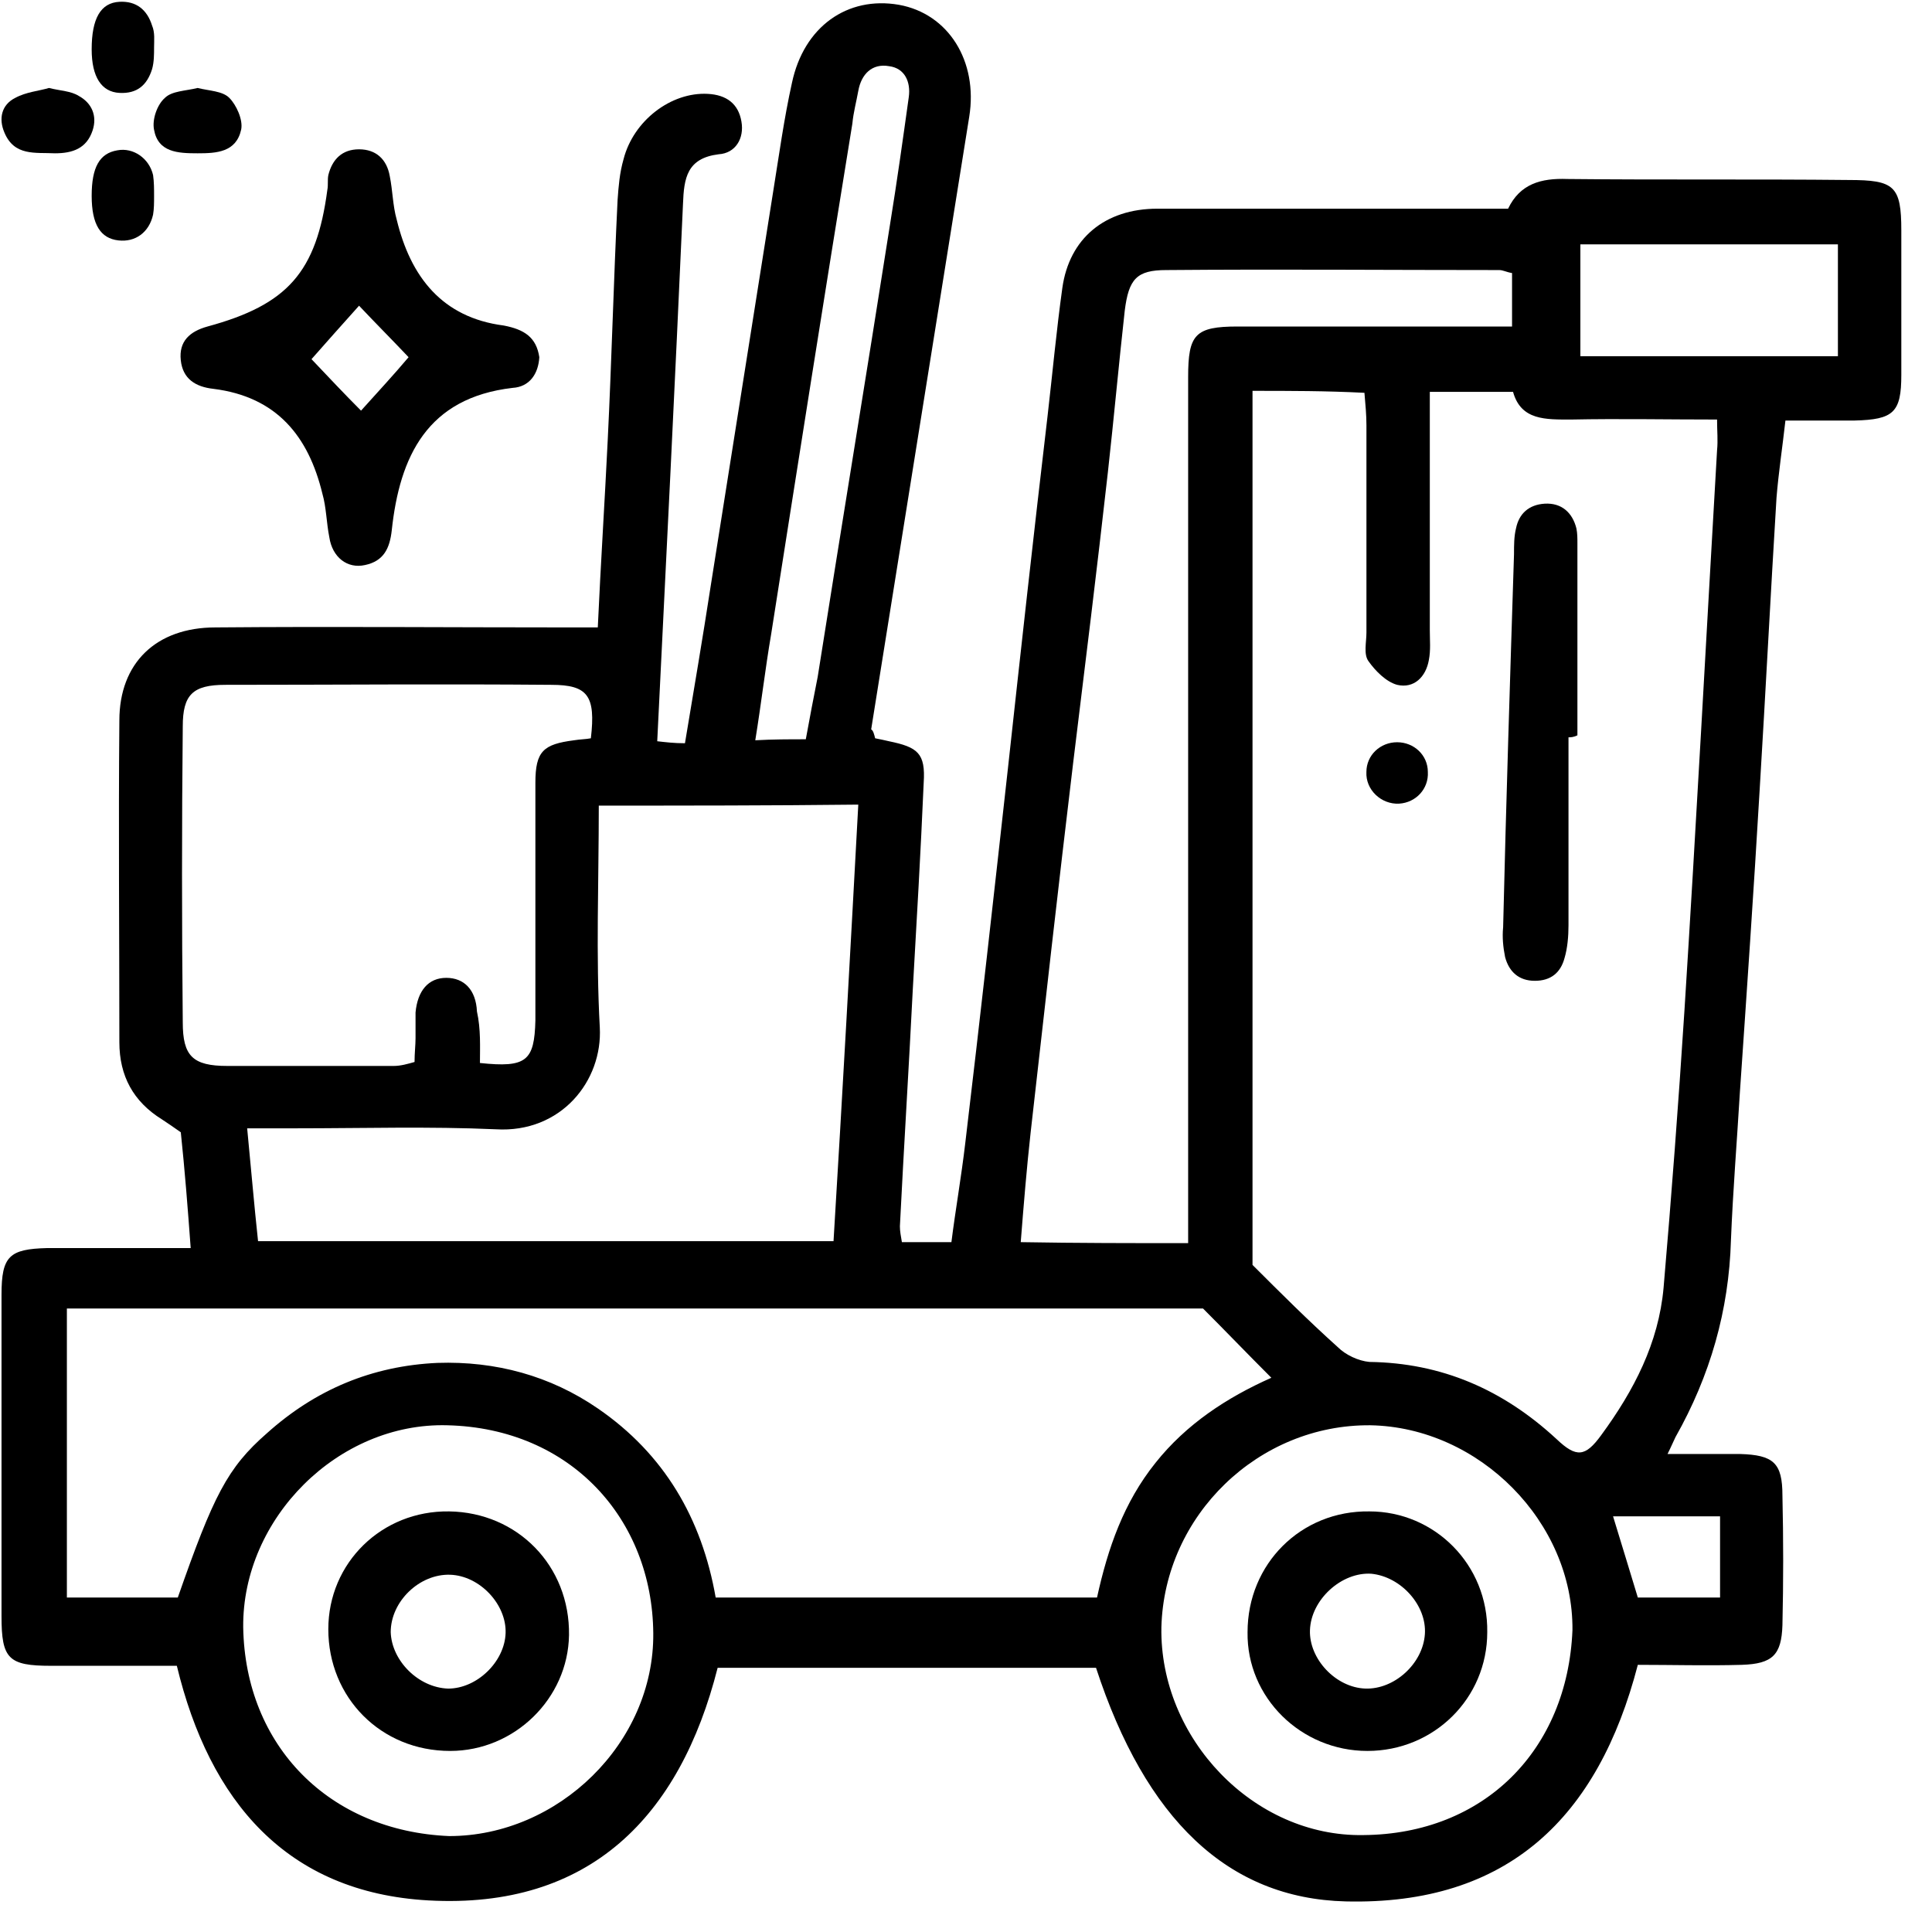 <svg width="60" height="60" viewBox="0 0 60 60" fill="none" xmlns="http://www.w3.org/2000/svg">
<path d="M27.178 22.928C27.332 22.959 27.486 22.99 27.609 23.02C28.501 23.205 28.747 23.389 28.686 24.312C28.593 26.464 28.47 28.585 28.347 30.737C28.224 33.196 28.07 35.625 27.947 38.084C27.947 38.238 27.978 38.392 28.009 38.576C28.47 38.576 28.932 38.576 29.547 38.576C29.67 37.592 29.855 36.547 29.977 35.502C30.439 31.628 30.87 27.755 31.3 23.881C31.7 20.223 32.1 16.595 32.531 12.937C32.684 11.615 32.808 10.263 32.992 8.941C33.208 7.404 34.315 6.481 35.945 6.481C39.083 6.481 42.221 6.481 45.389 6.481C45.85 6.481 46.312 6.481 46.835 6.481C47.204 5.713 47.85 5.528 48.68 5.559C51.603 5.59 54.494 5.559 57.416 5.59C58.831 5.59 59.047 5.774 59.047 7.158C59.047 8.664 59.047 10.14 59.047 11.646C59.047 12.814 58.801 13.029 57.601 13.06C56.924 13.06 56.217 13.06 55.448 13.06C55.355 13.89 55.233 14.689 55.171 15.458C54.986 18.471 54.833 21.483 54.648 24.527C54.464 27.663 54.248 30.798 54.033 33.934C53.941 35.471 53.818 36.977 53.756 38.514C53.694 40.697 53.11 42.726 52.033 44.632C51.972 44.755 51.91 44.909 51.787 45.155C52.587 45.155 53.325 45.155 54.033 45.155C55.079 45.185 55.355 45.431 55.355 46.446C55.386 47.798 55.386 49.12 55.355 50.473C55.325 51.395 55.048 51.672 54.094 51.703C53.018 51.733 51.941 51.703 50.864 51.703C49.634 56.437 46.835 59.173 41.79 59.05C38.129 58.958 35.576 56.498 34.038 51.795C30.162 51.795 26.286 51.795 22.287 51.795C21.118 56.406 18.319 59.296 13.305 59.019C8.906 58.773 6.507 55.945 5.492 51.733C4.2 51.733 2.908 51.733 1.585 51.733C0.262 51.733 0.047 51.518 0.047 50.196C0.047 46.876 0.047 43.525 0.047 40.205C0.047 39.006 0.293 38.791 1.462 38.76C2.908 38.76 4.353 38.76 5.922 38.76C5.83 37.5 5.738 36.332 5.615 35.164C5.399 35.01 5.215 34.887 5.03 34.764C4.138 34.211 3.707 33.411 3.707 32.366C3.707 29.046 3.677 25.695 3.707 22.375C3.707 20.592 4.846 19.485 6.691 19.485C10.321 19.454 13.982 19.485 17.611 19.485C17.919 19.485 18.196 19.485 18.565 19.485C18.657 17.487 18.78 15.581 18.873 13.675C18.996 11.185 19.057 8.695 19.18 6.205C19.211 5.774 19.242 5.375 19.365 4.944C19.672 3.745 20.841 2.854 21.98 2.915C22.564 2.946 22.933 3.223 23.026 3.776C23.118 4.299 22.841 4.76 22.318 4.791C21.334 4.914 21.241 5.528 21.211 6.328C20.965 11.861 20.688 17.425 20.411 23.02C20.688 23.051 20.934 23.082 21.272 23.082C21.549 21.422 21.826 19.793 22.072 18.194C22.718 14.105 23.364 10.047 24.01 5.959C24.194 4.821 24.348 3.684 24.594 2.577C24.963 0.825 26.317 -0.128 27.916 0.149C29.455 0.425 30.377 1.901 30.101 3.622C29.085 9.955 28.07 16.319 27.055 22.652C27.117 22.682 27.148 22.805 27.178 22.928ZM38.898 12.138C38.898 21.268 38.898 30.245 38.898 39.283C39.76 40.144 40.621 41.005 41.544 41.834C41.79 42.081 42.19 42.265 42.528 42.296C44.774 42.326 46.681 43.157 48.342 44.694C48.957 45.278 49.234 45.247 49.726 44.571C50.741 43.187 51.51 41.712 51.664 39.99C51.91 37.131 52.126 34.272 52.31 31.413C52.679 25.603 52.987 19.793 53.325 13.982C53.356 13.675 53.325 13.398 53.325 13.029C51.757 13.029 50.28 12.999 48.803 13.029C48.004 13.029 47.235 13.06 46.989 12.169C46.066 12.169 45.297 12.169 44.404 12.169C44.404 12.599 44.404 12.999 44.404 13.367C44.404 15.427 44.404 17.518 44.404 19.577C44.404 19.885 44.435 20.192 44.374 20.5C44.282 21.022 43.912 21.391 43.389 21.268C43.051 21.176 42.713 20.838 42.497 20.53C42.343 20.315 42.436 19.946 42.436 19.639C42.436 17.487 42.436 15.335 42.436 13.214C42.436 12.876 42.405 12.568 42.374 12.199C41.175 12.138 40.067 12.138 38.898 12.138ZM2.077 40.636C2.077 43.71 2.077 46.63 2.077 49.612C3.277 49.612 4.415 49.612 5.522 49.612C6.63 46.446 7.06 45.585 8.291 44.509C9.798 43.156 11.552 42.419 13.582 42.326C15.397 42.265 17.089 42.726 18.565 43.74C20.626 45.155 21.795 47.153 22.226 49.612C26.194 49.612 30.101 49.612 34.069 49.612C34.407 48.075 34.899 46.661 35.884 45.431C36.837 44.232 38.099 43.402 39.483 42.788C38.714 42.019 38.037 41.312 37.36 40.636C25.671 40.636 13.92 40.636 2.077 40.636ZM18.596 25.019C18.596 27.417 18.504 29.661 18.627 31.905C18.719 33.565 17.427 35.194 15.397 35.071C13.336 34.979 11.275 35.041 9.183 35.041C8.722 35.041 8.291 35.041 7.676 35.041C7.799 36.301 7.891 37.408 8.014 38.545C14.012 38.545 19.888 38.545 25.886 38.545C26.163 33.995 26.409 29.538 26.655 24.988C23.887 25.019 21.303 25.019 18.596 25.019ZM14.905 33.012C16.35 33.165 16.596 32.95 16.627 31.69C16.627 31.352 16.627 31.013 16.627 30.645C16.627 28.523 16.627 26.433 16.627 24.312C16.627 23.328 16.873 23.113 17.827 22.99C18.011 22.959 18.196 22.959 18.35 22.928C18.504 21.606 18.258 21.268 17.119 21.268C13.736 21.238 10.383 21.268 6.999 21.268C5.984 21.268 5.676 21.576 5.676 22.559C5.645 25.634 5.645 28.677 5.676 31.751C5.676 32.796 5.984 33.104 7.06 33.104C8.783 33.104 10.506 33.104 12.228 33.104C12.444 33.104 12.659 33.042 12.874 32.981C12.874 32.704 12.905 32.458 12.905 32.243C12.905 31.966 12.905 31.721 12.905 31.444C12.967 30.767 13.305 30.368 13.859 30.368C14.412 30.368 14.781 30.737 14.812 31.413C14.935 31.966 14.905 32.52 14.905 33.012ZM36.899 38.607C36.899 38.023 36.899 37.561 36.899 37.1C36.899 28.646 36.899 20.162 36.899 11.707C36.899 10.386 37.114 10.14 38.437 10.14C40.498 10.14 42.59 10.14 44.651 10.14C45.42 10.14 46.158 10.14 46.958 10.14C46.958 9.525 46.958 9.002 46.958 8.48C46.773 8.449 46.681 8.387 46.558 8.387C43.113 8.387 39.667 8.357 36.222 8.387C35.299 8.387 35.053 8.664 34.93 9.648C34.745 11.308 34.592 12.999 34.407 14.659C34.069 17.671 33.7 20.653 33.331 23.666C32.869 27.509 32.438 31.352 32.008 35.164C31.885 36.27 31.792 37.408 31.7 38.576C33.484 38.607 35.115 38.607 36.899 38.607ZM13.951 57.021C17.335 57.021 20.319 54.131 20.288 50.719C20.257 47.184 17.735 44.355 13.889 44.263C10.506 44.171 7.522 47.153 7.553 50.535C7.614 54.224 10.229 56.867 13.951 57.021ZM48.834 50.627C48.865 47.276 45.943 44.325 42.559 44.263C39.083 44.232 36.16 47.061 36.068 50.535C36.007 53.978 38.929 57.052 42.343 56.99C46.096 56.96 48.68 54.346 48.834 50.627ZM25.025 22.959C25.148 22.283 25.271 21.637 25.394 21.022C26.132 16.349 26.901 11.677 27.64 6.973C27.855 5.651 28.04 4.329 28.224 3.008C28.286 2.546 28.101 2.116 27.609 2.055C27.086 1.962 26.748 2.3 26.655 2.823C26.594 3.161 26.502 3.499 26.471 3.838C25.609 9.125 24.779 14.413 23.948 19.7C23.764 20.776 23.641 21.852 23.456 22.99C24.01 22.959 24.502 22.959 25.025 22.959ZM57.078 11.062C57.078 9.832 57.078 8.726 57.078 7.588C54.34 7.588 51.695 7.588 49.08 7.588C49.08 8.787 49.08 9.924 49.08 11.062C51.757 11.062 54.34 11.062 57.078 11.062ZM50.095 47.091C50.372 47.983 50.618 48.813 50.864 49.612C51.787 49.612 52.618 49.612 53.418 49.612C53.418 48.721 53.418 47.952 53.418 47.091C52.279 47.091 51.233 47.091 50.095 47.091Z" fill="black"/>
<path d="M16.749 11.093C16.719 11.615 16.442 12.015 15.919 12.046C13.273 12.353 12.412 14.167 12.166 16.473C12.104 17.026 11.92 17.425 11.335 17.548C10.782 17.671 10.32 17.302 10.228 16.688C10.136 16.227 10.136 15.765 10.013 15.335C9.582 13.552 8.598 12.322 6.629 12.076C6.075 12.015 5.675 11.769 5.614 11.185C5.552 10.601 5.891 10.293 6.444 10.14C8.936 9.463 9.828 8.449 10.166 5.897C10.197 5.744 10.166 5.59 10.197 5.436C10.32 4.944 10.628 4.637 11.151 4.637C11.674 4.637 12.012 4.944 12.104 5.467C12.197 5.928 12.197 6.389 12.32 6.82C12.751 8.603 13.735 9.863 15.642 10.109C16.288 10.232 16.657 10.478 16.749 11.093ZM12.689 11.093C12.135 10.508 11.643 10.017 11.151 9.494C10.597 10.109 10.136 10.632 9.674 11.154C10.228 11.738 10.69 12.23 11.212 12.753C11.735 12.169 12.197 11.677 12.689 11.093Z" fill="black"/>
<path d="M4.785 1.471C4.785 1.686 4.785 1.932 4.723 2.147C4.569 2.639 4.262 2.916 3.708 2.885C3.154 2.855 2.847 2.393 2.847 1.532C2.847 0.579 3.123 0.087 3.708 0.056C4.231 0.026 4.569 0.302 4.723 0.794C4.815 1.01 4.785 1.256 4.785 1.471Z" fill="black"/>
<path d="M1.521 2.732C1.89 2.824 2.198 2.824 2.444 2.978C2.844 3.193 3.029 3.593 2.875 4.054C2.69 4.608 2.26 4.761 1.706 4.761C1.091 4.731 0.445 4.854 0.137 4.116C-0.048 3.685 0.045 3.254 0.475 3.039C0.814 2.855 1.214 2.824 1.521 2.732Z" fill="black"/>
<path d="M6.137 2.732C6.506 2.824 6.906 2.824 7.121 3.039C7.336 3.254 7.552 3.716 7.49 4.023C7.336 4.731 6.721 4.761 6.137 4.761C5.521 4.761 4.906 4.731 4.783 4.023C4.722 3.716 4.875 3.254 5.122 3.039C5.337 2.824 5.768 2.824 6.137 2.732Z" fill="black"/>
<path d="M4.785 6.082C4.785 6.297 4.785 6.482 4.754 6.666C4.631 7.22 4.2 7.527 3.677 7.466C3.123 7.404 2.847 6.974 2.847 6.082C2.847 5.19 3.093 4.76 3.646 4.668C4.139 4.575 4.631 4.914 4.754 5.436C4.785 5.652 4.785 5.867 4.785 6.082Z" fill="black"/>
<path d="M48.711 22.898C48.711 24.834 48.711 26.802 48.711 28.738C48.711 29.077 48.68 29.445 48.588 29.753C48.465 30.214 48.157 30.46 47.665 30.46C47.173 30.46 46.865 30.183 46.742 29.722C46.681 29.415 46.65 29.107 46.681 28.8C46.773 24.926 46.896 21.084 47.019 17.21C47.019 16.933 47.019 16.657 47.081 16.411C47.173 15.95 47.481 15.673 47.973 15.642C48.496 15.612 48.834 15.919 48.957 16.411C48.988 16.565 48.988 16.718 48.988 16.872C48.988 18.87 48.988 20.838 48.988 22.836C48.865 22.898 48.773 22.898 48.711 22.898Z" fill="black"/>
<path d="M43.389 23.051C43.912 23.051 44.343 23.451 44.343 23.974C44.373 24.497 43.973 24.927 43.45 24.958C42.897 24.988 42.405 24.527 42.435 23.974C42.435 23.451 42.866 23.051 43.389 23.051Z" fill="black"/>
<path d="M13.98 54.377C11.826 54.377 10.196 52.717 10.196 50.596C10.196 48.536 11.857 46.907 13.949 46.938C16.071 46.968 17.702 48.629 17.671 50.78C17.64 52.748 15.979 54.377 13.98 54.377ZM13.918 52.441C14.81 52.441 15.671 51.611 15.702 50.719C15.733 49.827 14.902 48.936 13.98 48.905C13.026 48.874 12.134 49.735 12.134 50.688C12.165 51.58 12.995 52.41 13.918 52.441Z" fill="black"/>
<path d="M46.188 50.688C46.188 52.748 44.527 54.377 42.466 54.377C40.405 54.377 38.714 52.717 38.744 50.688C38.744 48.567 40.405 46.907 42.528 46.938C44.558 46.938 46.219 48.598 46.188 50.688ZM42.405 52.44C43.297 52.471 44.189 51.672 44.251 50.749C44.312 49.858 43.512 48.967 42.59 48.874C41.667 48.813 40.713 49.674 40.682 50.627C40.651 51.518 41.482 52.41 42.405 52.44Z" fill="black"/>
</svg>
